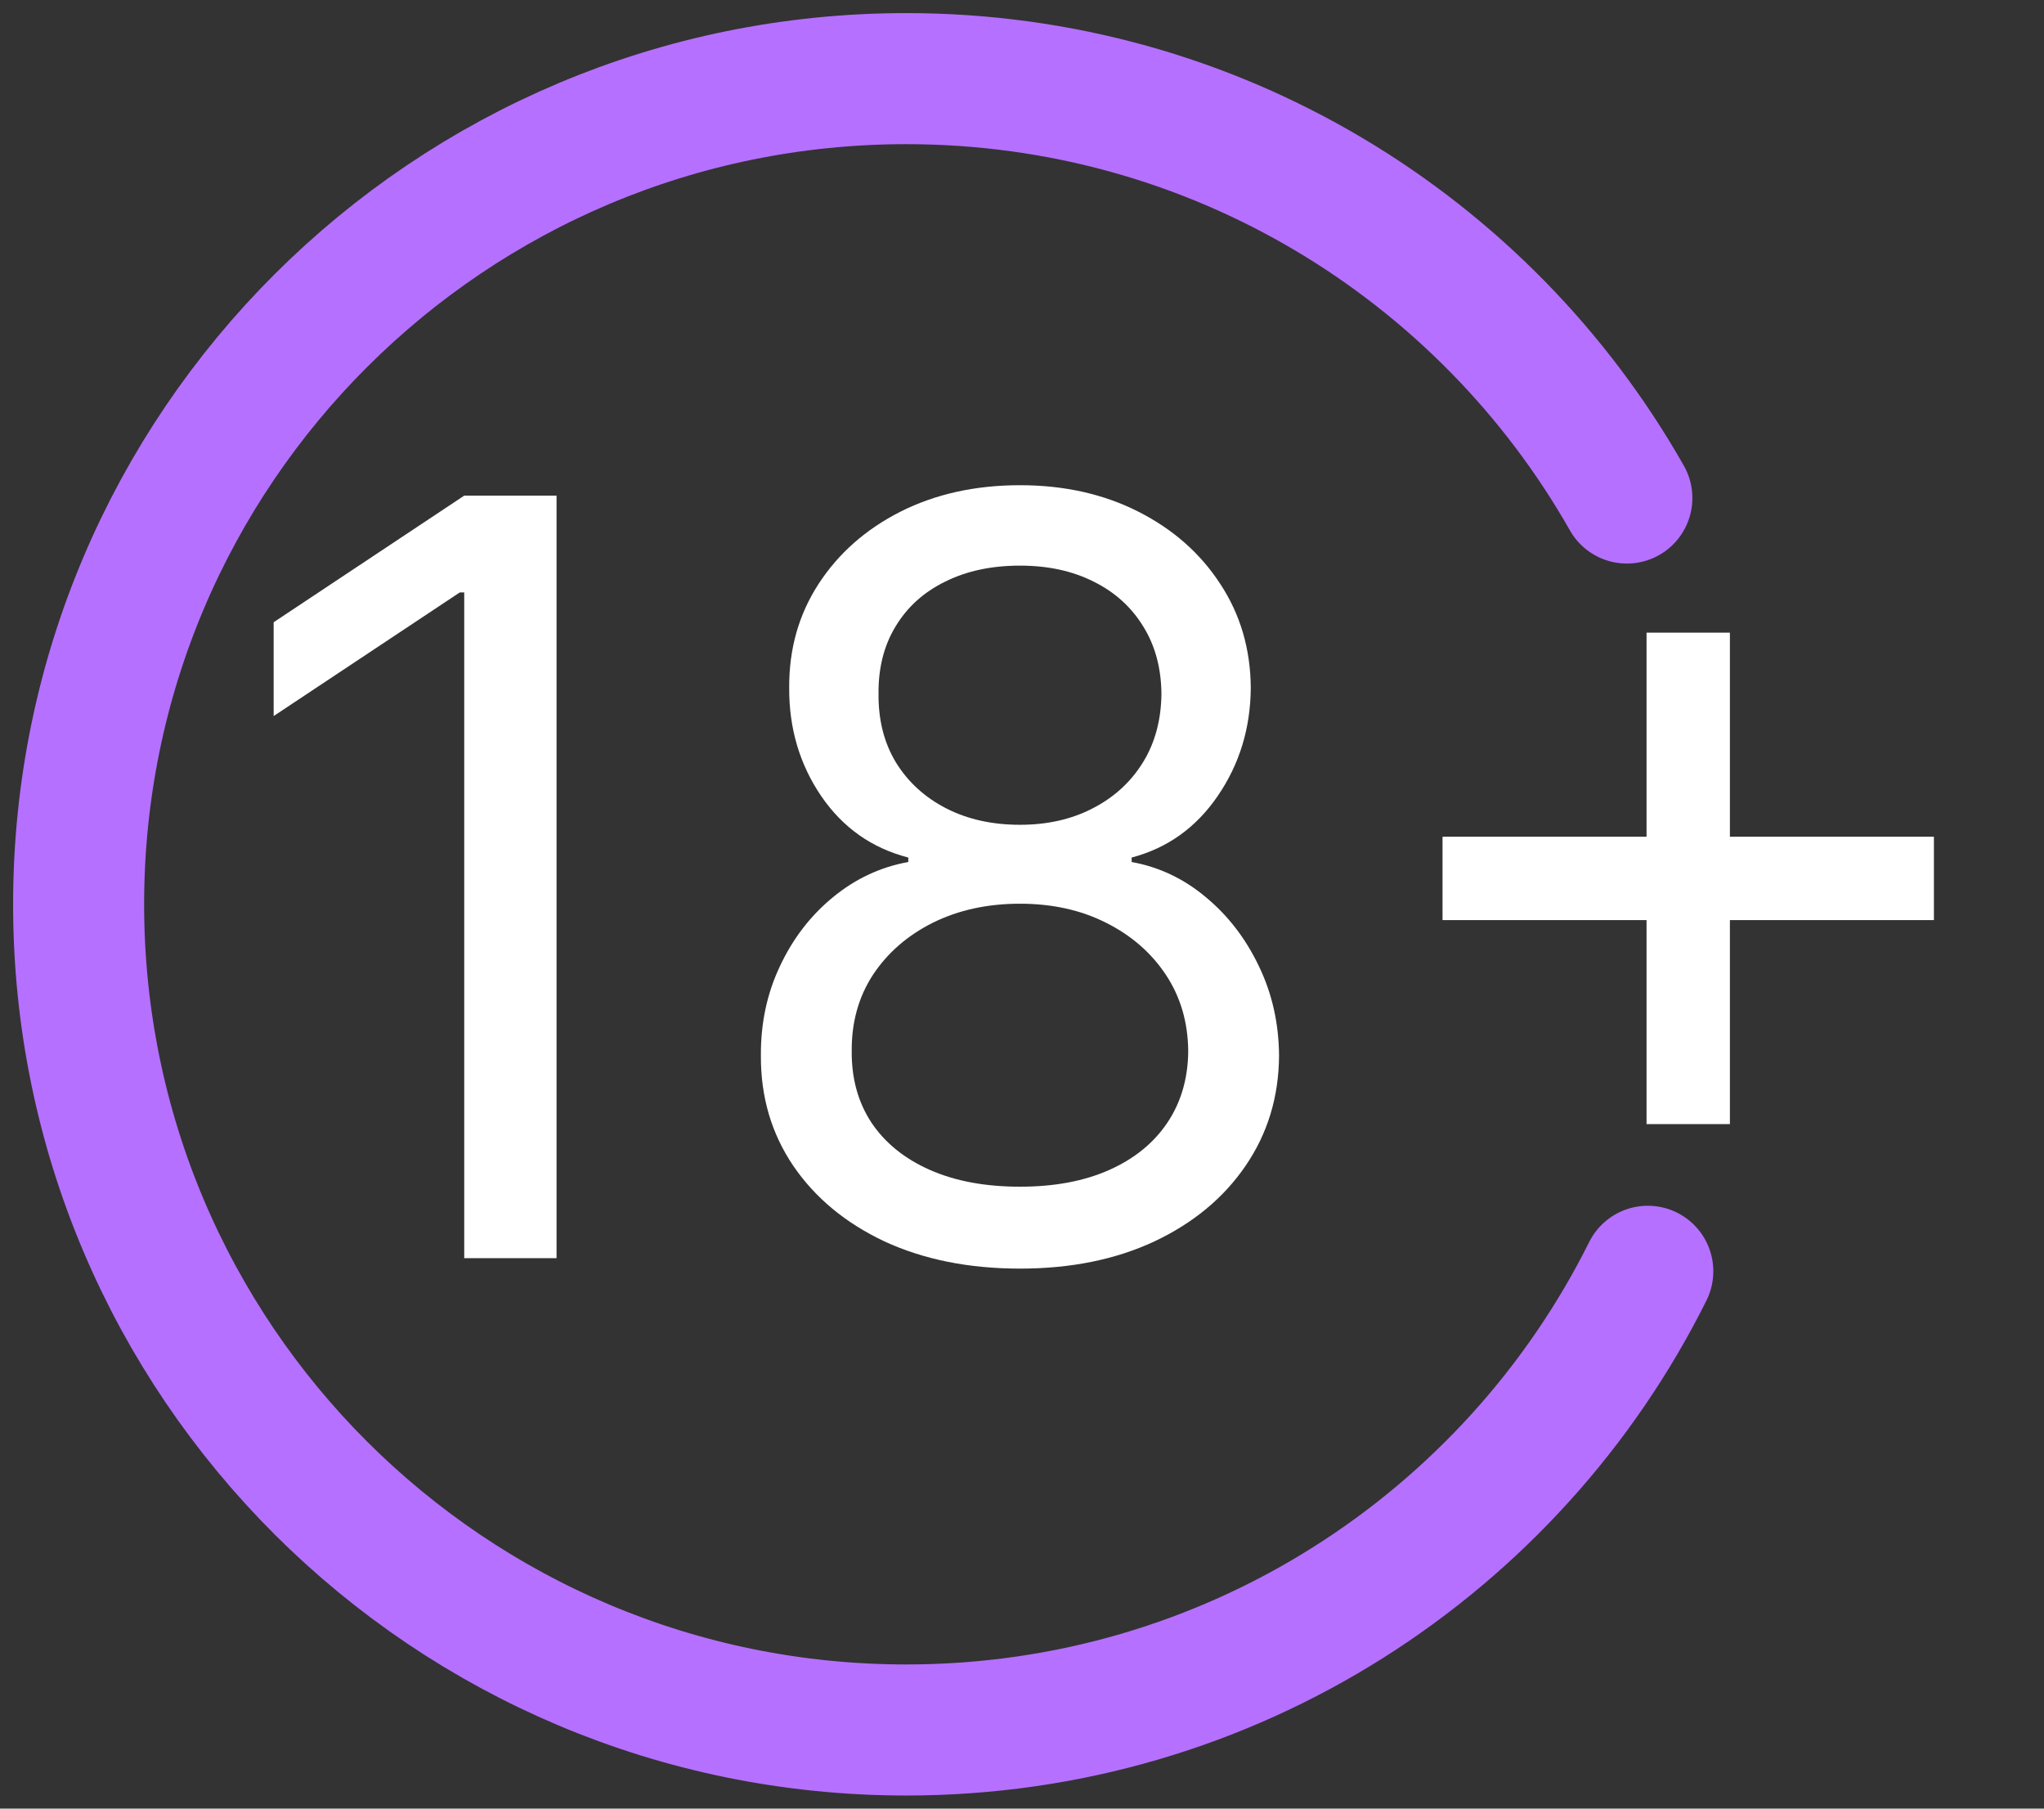 <svg xmlns="http://www.w3.org/2000/svg" width="78" height="69" viewBox="0 0 78 69" fill="none"><rect x="0" y="0" width="78" height="69" fill="#333333" stroke="none"/><path d="M62.881 48.5C57.713 58.872 46.982 66 34.582 66C17.139 66 3 51.897 3 34.5C3 17.103 17.139 3 34.582 3C46.375 3 56.658 9.447 62.082 19" stroke="#B670FF" stroke-width="5" stroke-linecap="round"></path><path d="M21.238 18.909V48H17.715V22.602H17.545L10.443 27.318V23.739L17.715 18.909H21.238ZM38.923 48.398C36.972 48.398 35.249 48.052 33.752 47.361C32.266 46.66 31.106 45.699 30.272 44.477C29.439 43.246 29.027 41.845 29.036 40.273C29.027 39.042 29.268 37.905 29.761 36.864C30.253 35.812 30.926 34.937 31.778 34.236C32.64 33.526 33.601 33.076 34.661 32.886V32.716C33.269 32.356 32.161 31.575 31.338 30.372C30.514 29.16 30.107 27.782 30.116 26.239C30.107 24.761 30.481 23.44 31.238 22.276C31.996 21.111 33.037 20.192 34.363 19.52C35.698 18.848 37.218 18.511 38.923 18.511C40.608 18.511 42.114 18.848 43.44 19.52C44.766 20.192 45.807 21.111 46.565 22.276C47.332 23.44 47.72 24.761 47.73 26.239C47.72 27.782 47.299 29.16 46.465 30.372C45.642 31.575 44.548 32.356 43.184 32.716V32.886C44.235 33.076 45.182 33.526 46.025 34.236C46.868 34.937 47.54 35.812 48.042 36.864C48.544 37.905 48.8 39.042 48.809 40.273C48.8 41.845 48.374 43.246 47.531 44.477C46.697 45.699 45.537 46.66 44.051 47.361C42.573 48.052 40.864 48.398 38.923 48.398ZM38.923 45.273C40.239 45.273 41.376 45.06 42.332 44.633C43.288 44.207 44.027 43.606 44.548 42.83C45.069 42.053 45.334 41.144 45.343 40.102C45.334 39.004 45.05 38.033 44.491 37.19C43.932 36.347 43.17 35.685 42.204 35.202C41.248 34.719 40.154 34.477 38.923 34.477C37.682 34.477 36.574 34.719 35.599 35.202C34.633 35.685 33.871 36.347 33.312 37.19C32.763 38.033 32.493 39.004 32.502 40.102C32.493 41.144 32.744 42.053 33.255 42.83C33.776 43.606 34.519 44.207 35.485 44.633C36.451 45.06 37.597 45.273 38.923 45.273ZM38.923 31.466C39.965 31.466 40.888 31.258 41.693 30.841C42.507 30.424 43.146 29.842 43.61 29.094C44.074 28.346 44.311 27.47 44.321 26.466C44.311 25.481 44.079 24.624 43.624 23.895C43.17 23.156 42.54 22.588 41.735 22.19C40.93 21.783 39.993 21.579 38.923 21.579C37.834 21.579 36.882 21.783 36.068 22.19C35.253 22.588 34.624 23.156 34.178 23.895C33.733 24.624 33.516 25.481 33.525 26.466C33.516 27.47 33.738 28.346 34.193 29.094C34.657 29.842 35.296 30.424 36.11 30.841C36.925 31.258 37.862 31.466 38.923 31.466ZM62.833 42.886V24.136H66.014V42.886H62.833ZM55.048 35.102V31.921H73.799V35.102H55.048Z" fill="white"></path></svg>